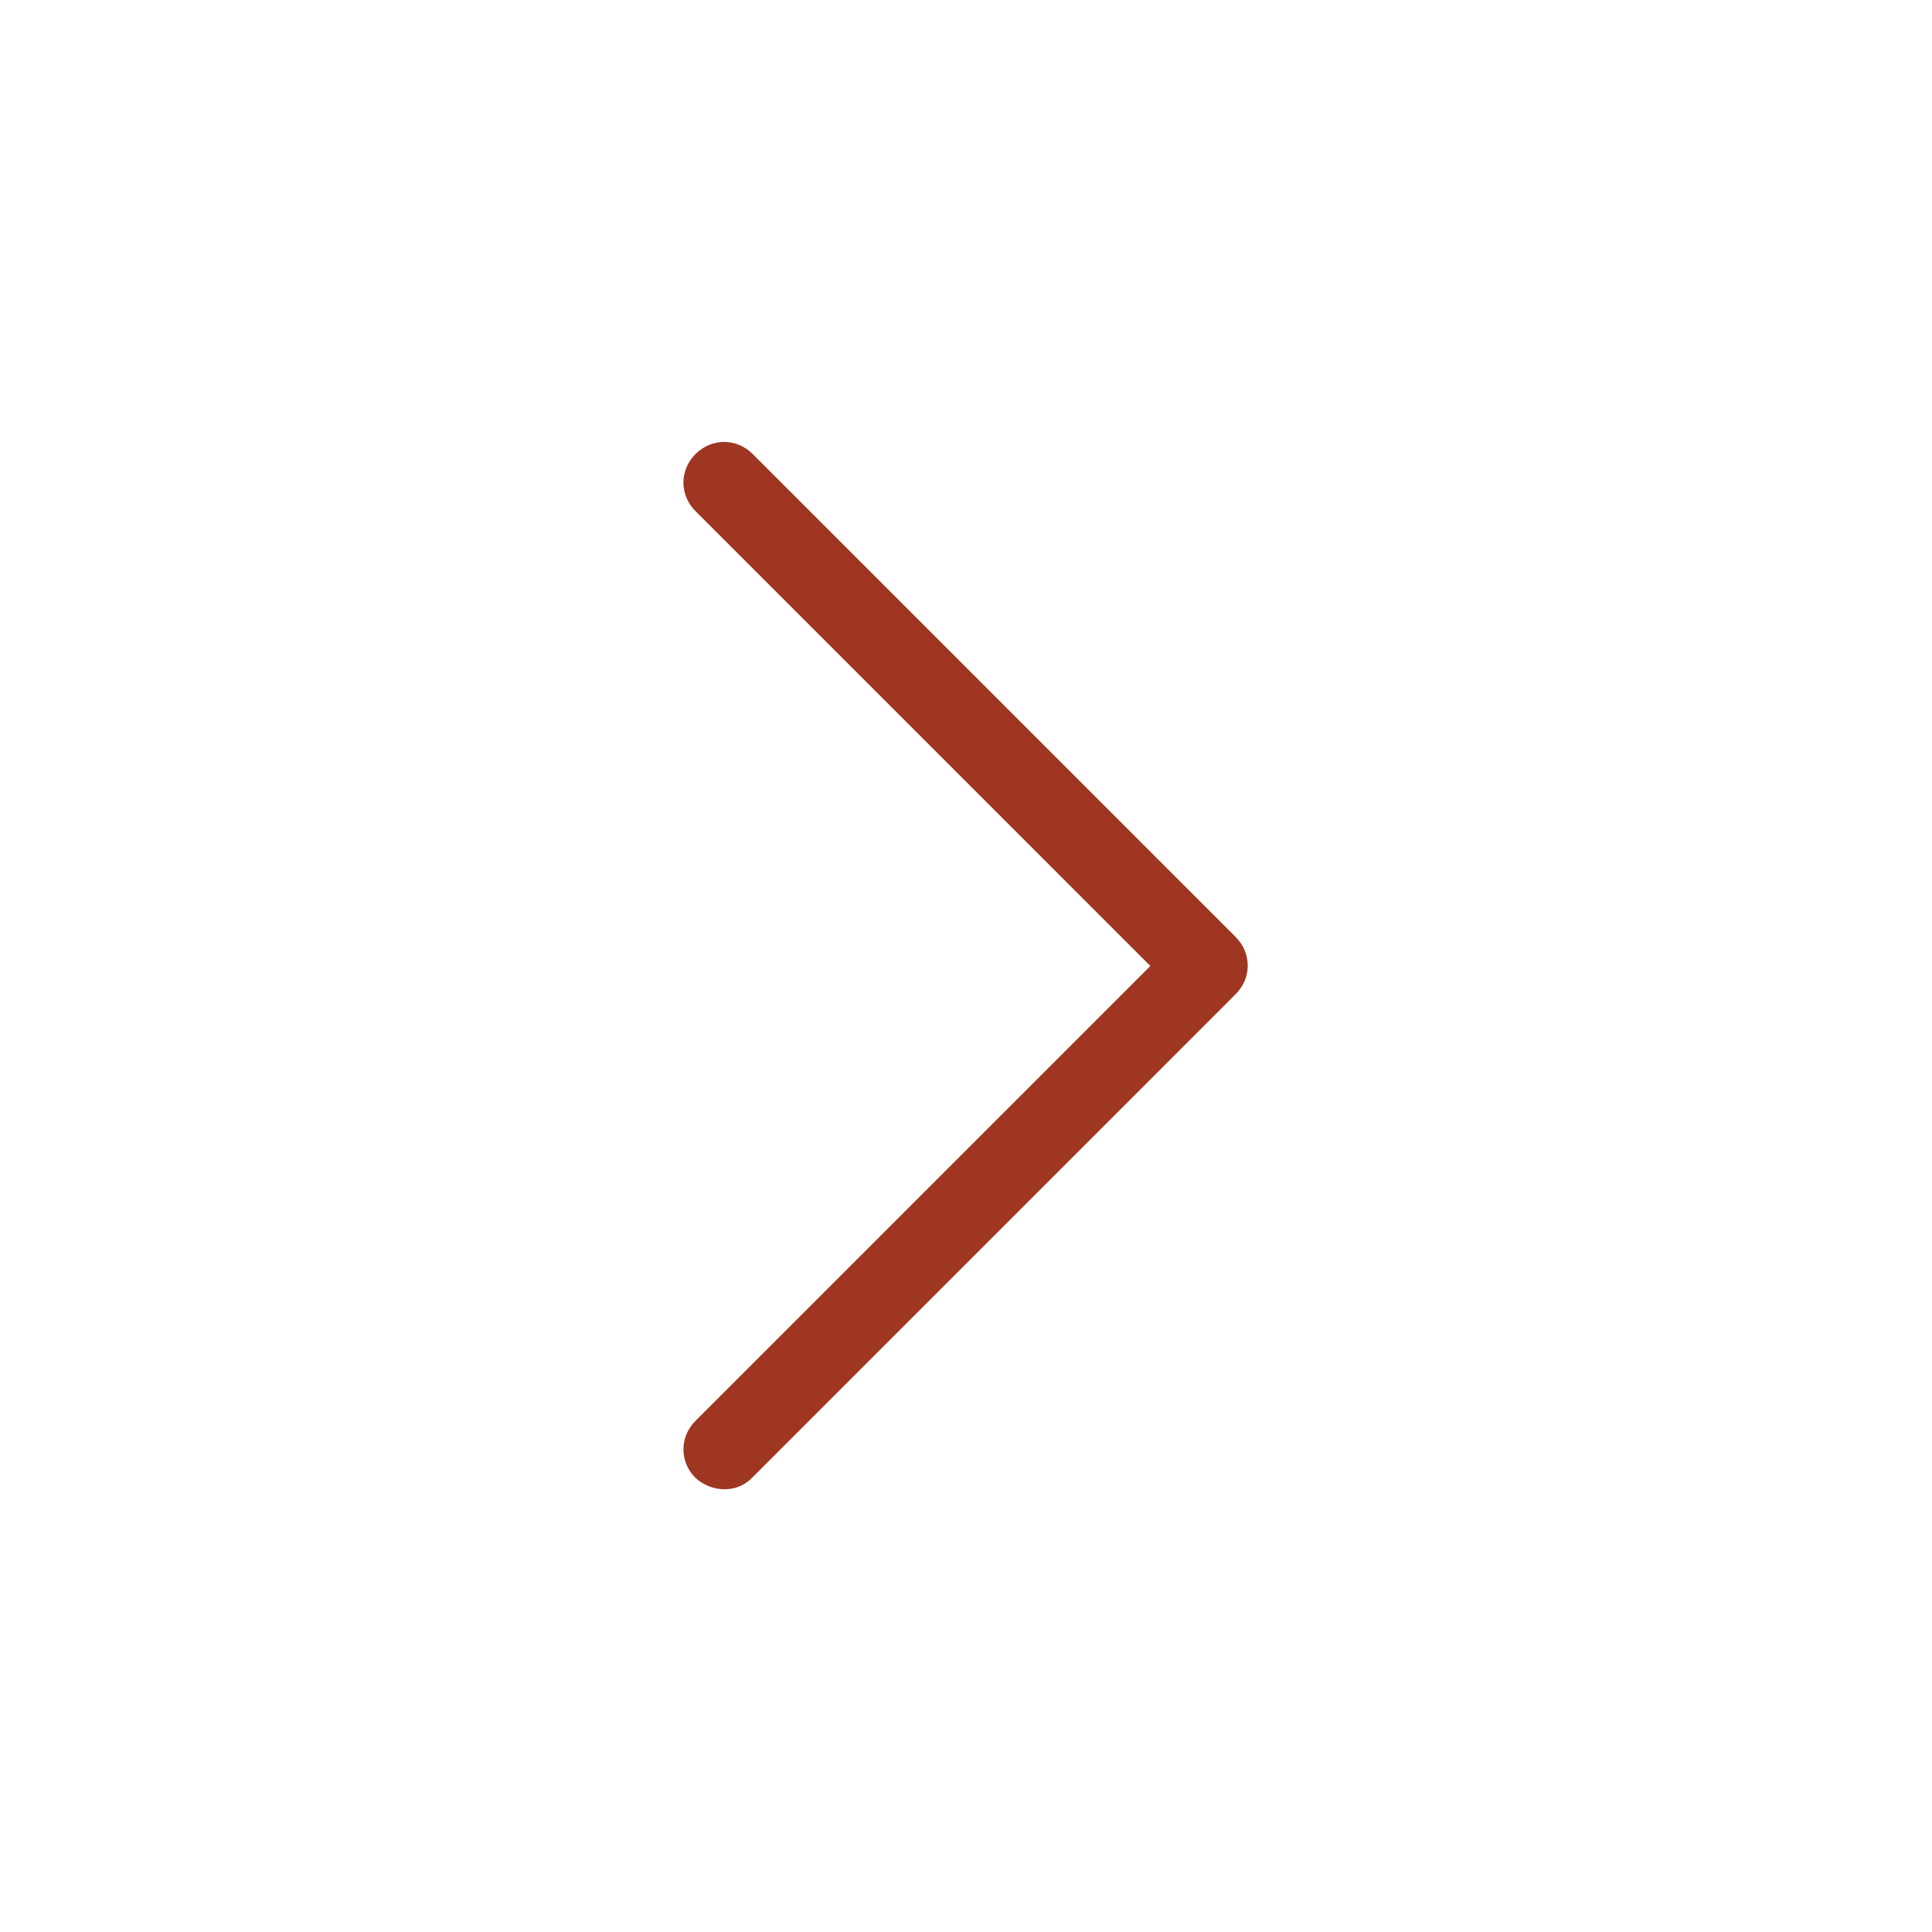 <svg xmlns="http://www.w3.org/2000/svg" xmlns:xlink="http://www.w3.org/1999/xlink" fill="none" version="1.1" width="32" height="32" viewBox="0 0 32 32"><defs><clipPath id="master_svg0_130_1625"><rect x="32" y="0" width="32" height="32" rx="0"/></clipPath></defs><g transform="matrix(-1,0,0,1,64,0)" clip-path="url(#master_svg0_130_1625)"><g><path d="M52,24.667C51.823,24.669,51.654,24.596,51.533,24.467L43.533,16.466C43.267,16.2,43.267,15.786,43.533,15.52L51.533,7.52C51.8,7.253,52.213,7.253,52.48,7.52C52.747,7.786,52.747,8.2,52.48,8.466L44.947,16L52.48,23.533C52.747,23.8,52.747,24.213,52.48,24.48C52.347,24.6,52.173,24.667,52,24.667Z" fill="#9E3622" fill-opacity="1"/></g></g></svg>